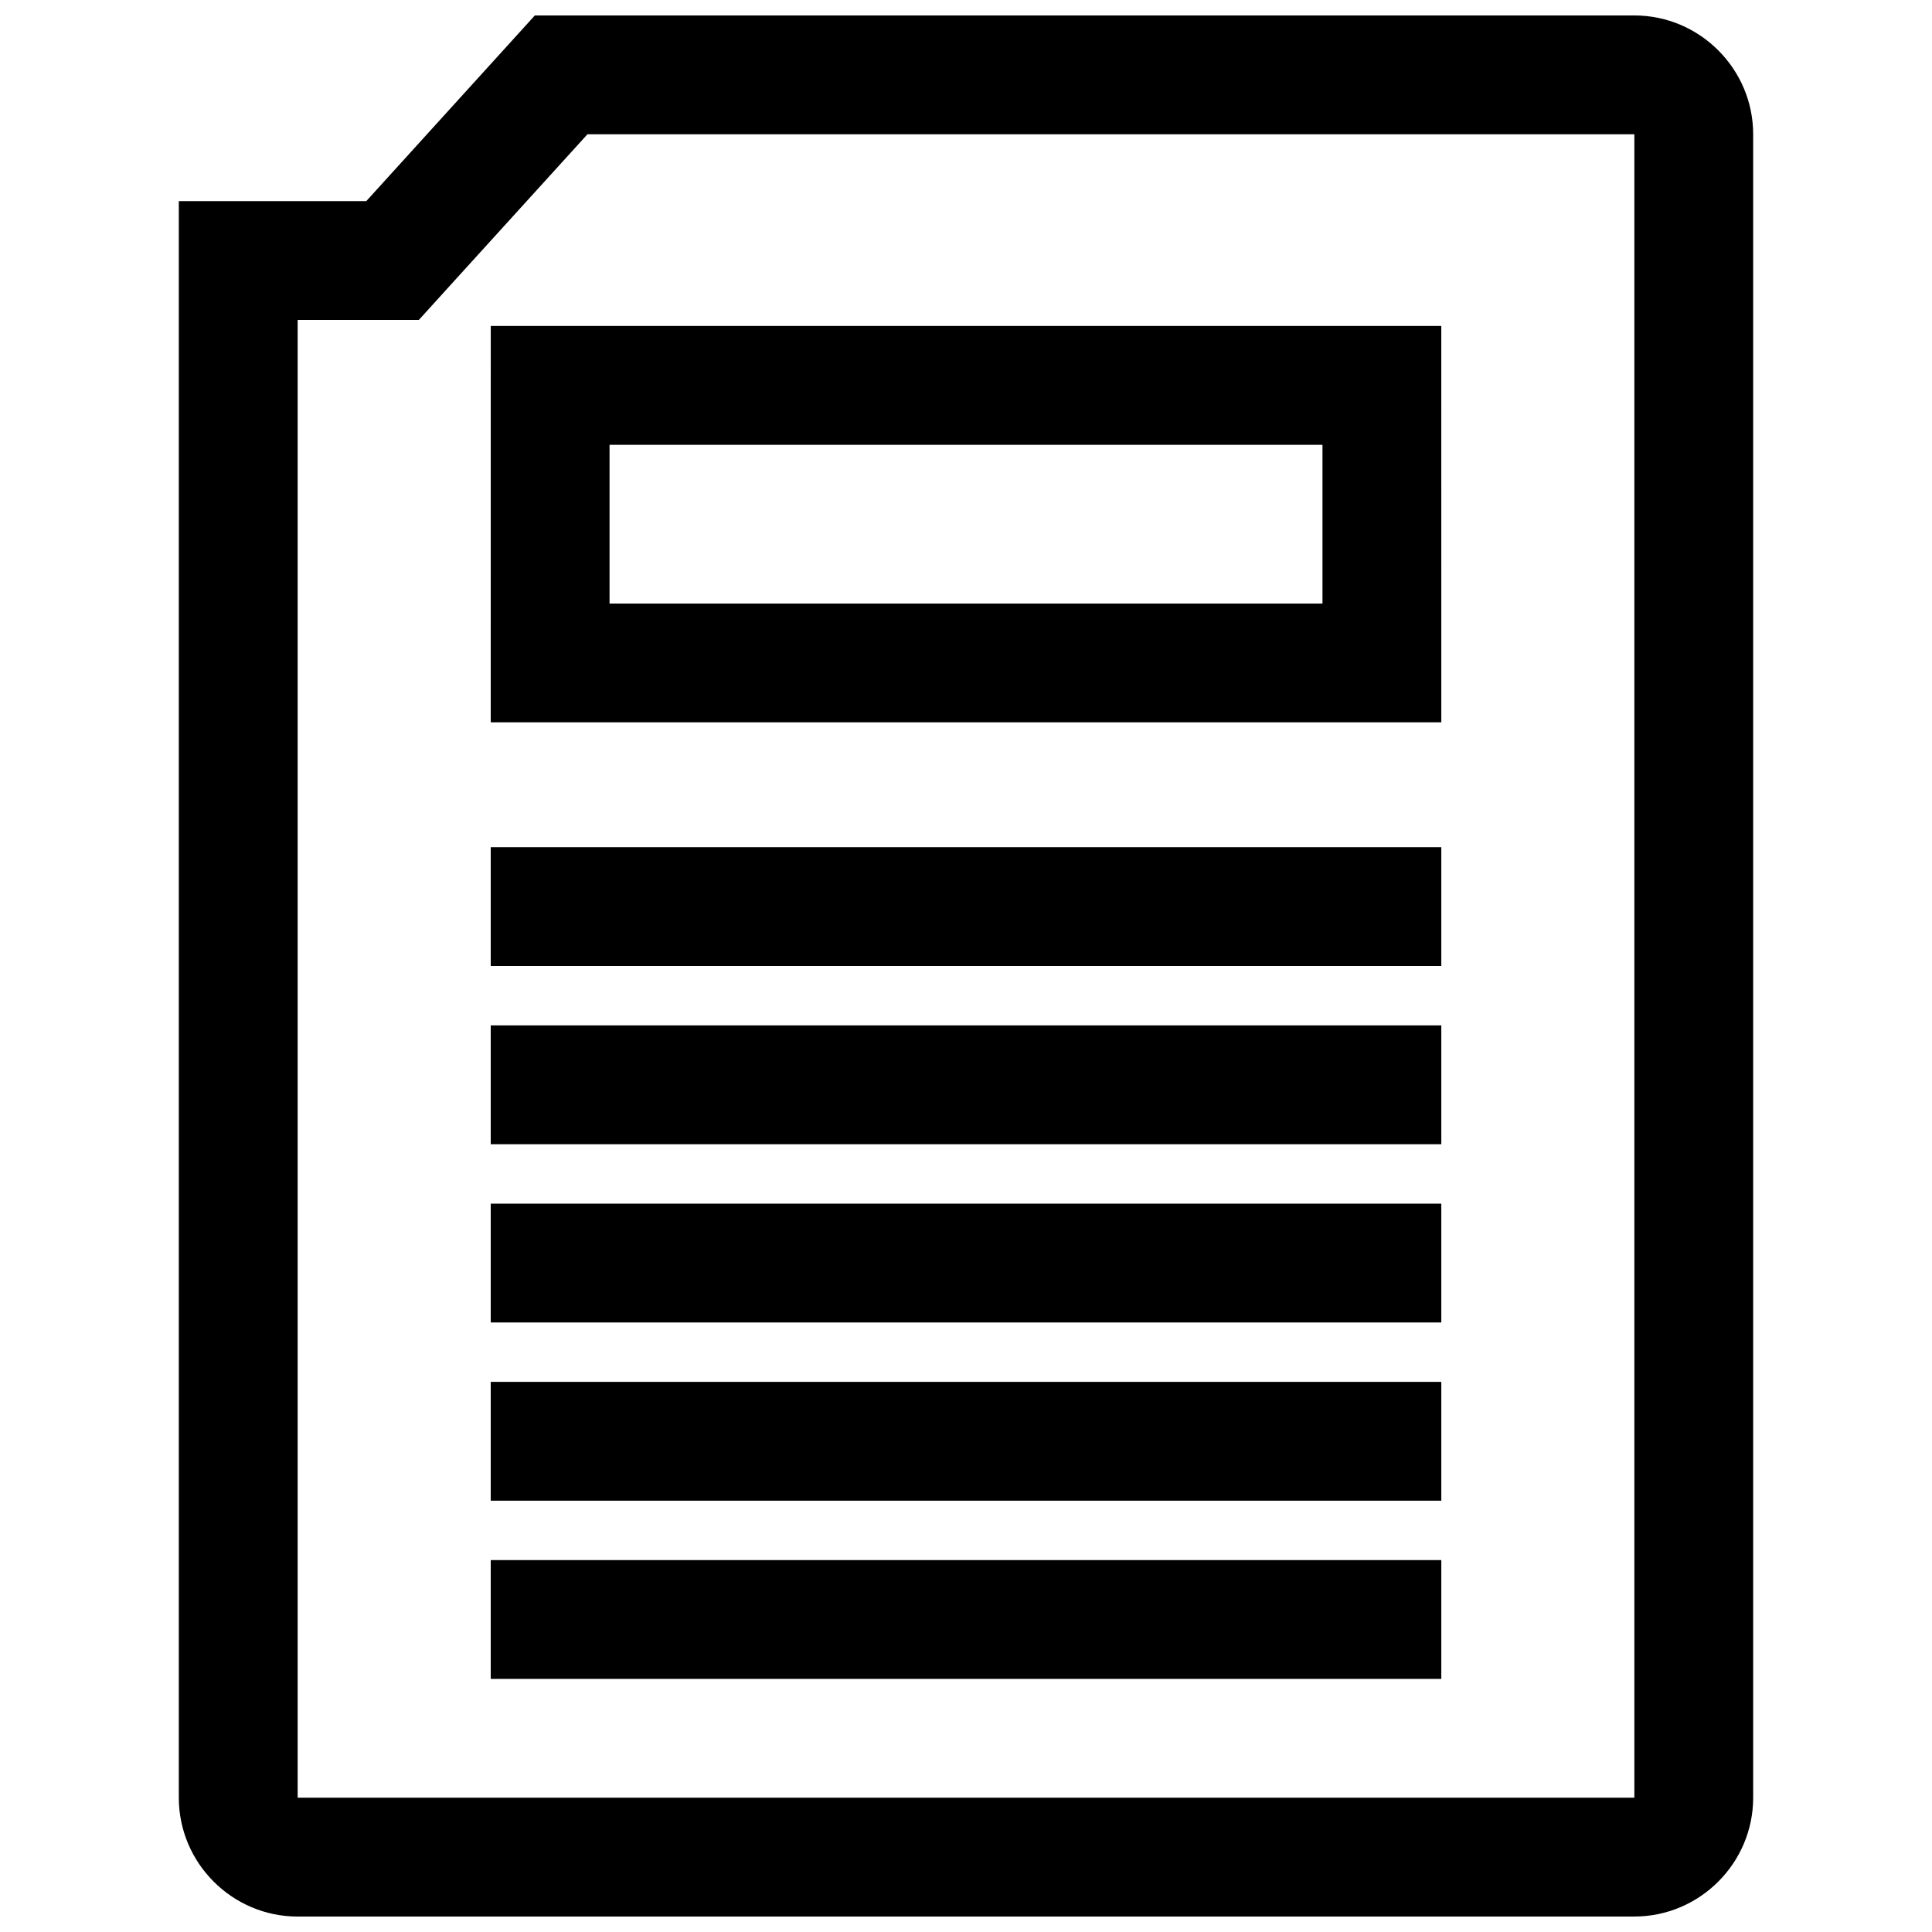 <?xml version="1.0" encoding="UTF-8"?>
<!-- Uploaded to: ICON Repo, www.svgrepo.com, Generator: ICON Repo Mixer Tools -->
<svg width="800px" height="800px" version="1.1" viewBox="144 144 512 512" xmlns="http://www.w3.org/2000/svg">
 <defs>
  <clipPath id="a">
   <path d="m191 148.09h418v503.81h-418z"/>
  </clipPath>
 </defs>
 <path d="m274.05 335.42h251.91l-0.004-105.03h-251.9zm31.488-73.543h188.93v42.066l-188.93 0.004z"/>
 <path d="m274.05 368.51h251.91v31.488h-251.91z"/>
 <path d="m274.05 415.74h251.91v31.488h-251.91z"/>
 <path d="m274.05 462.98h251.91v31.488h-251.91z"/>
 <path d="m274.05 510.21h251.91v31.488h-251.91z"/>
 <path d="m274.05 557.44h251.91v31.488h-251.91z"/>
 <g clip-path="url(#a)">
  <path d="m222.88 651.9h354.24c17.32 0 31.488-14.168 31.488-31.488v-440.83c0-17.32-14.168-31.488-31.488-31.488h-291.38l-44.68 49.215h-49.672v423.11c0 17.32 14.168 31.488 31.488 31.488zm0-423.11h32.117l9.367-10.328 35.328-38.887h277.43v440.83h-354.24z"/>
 </g>
</svg>
